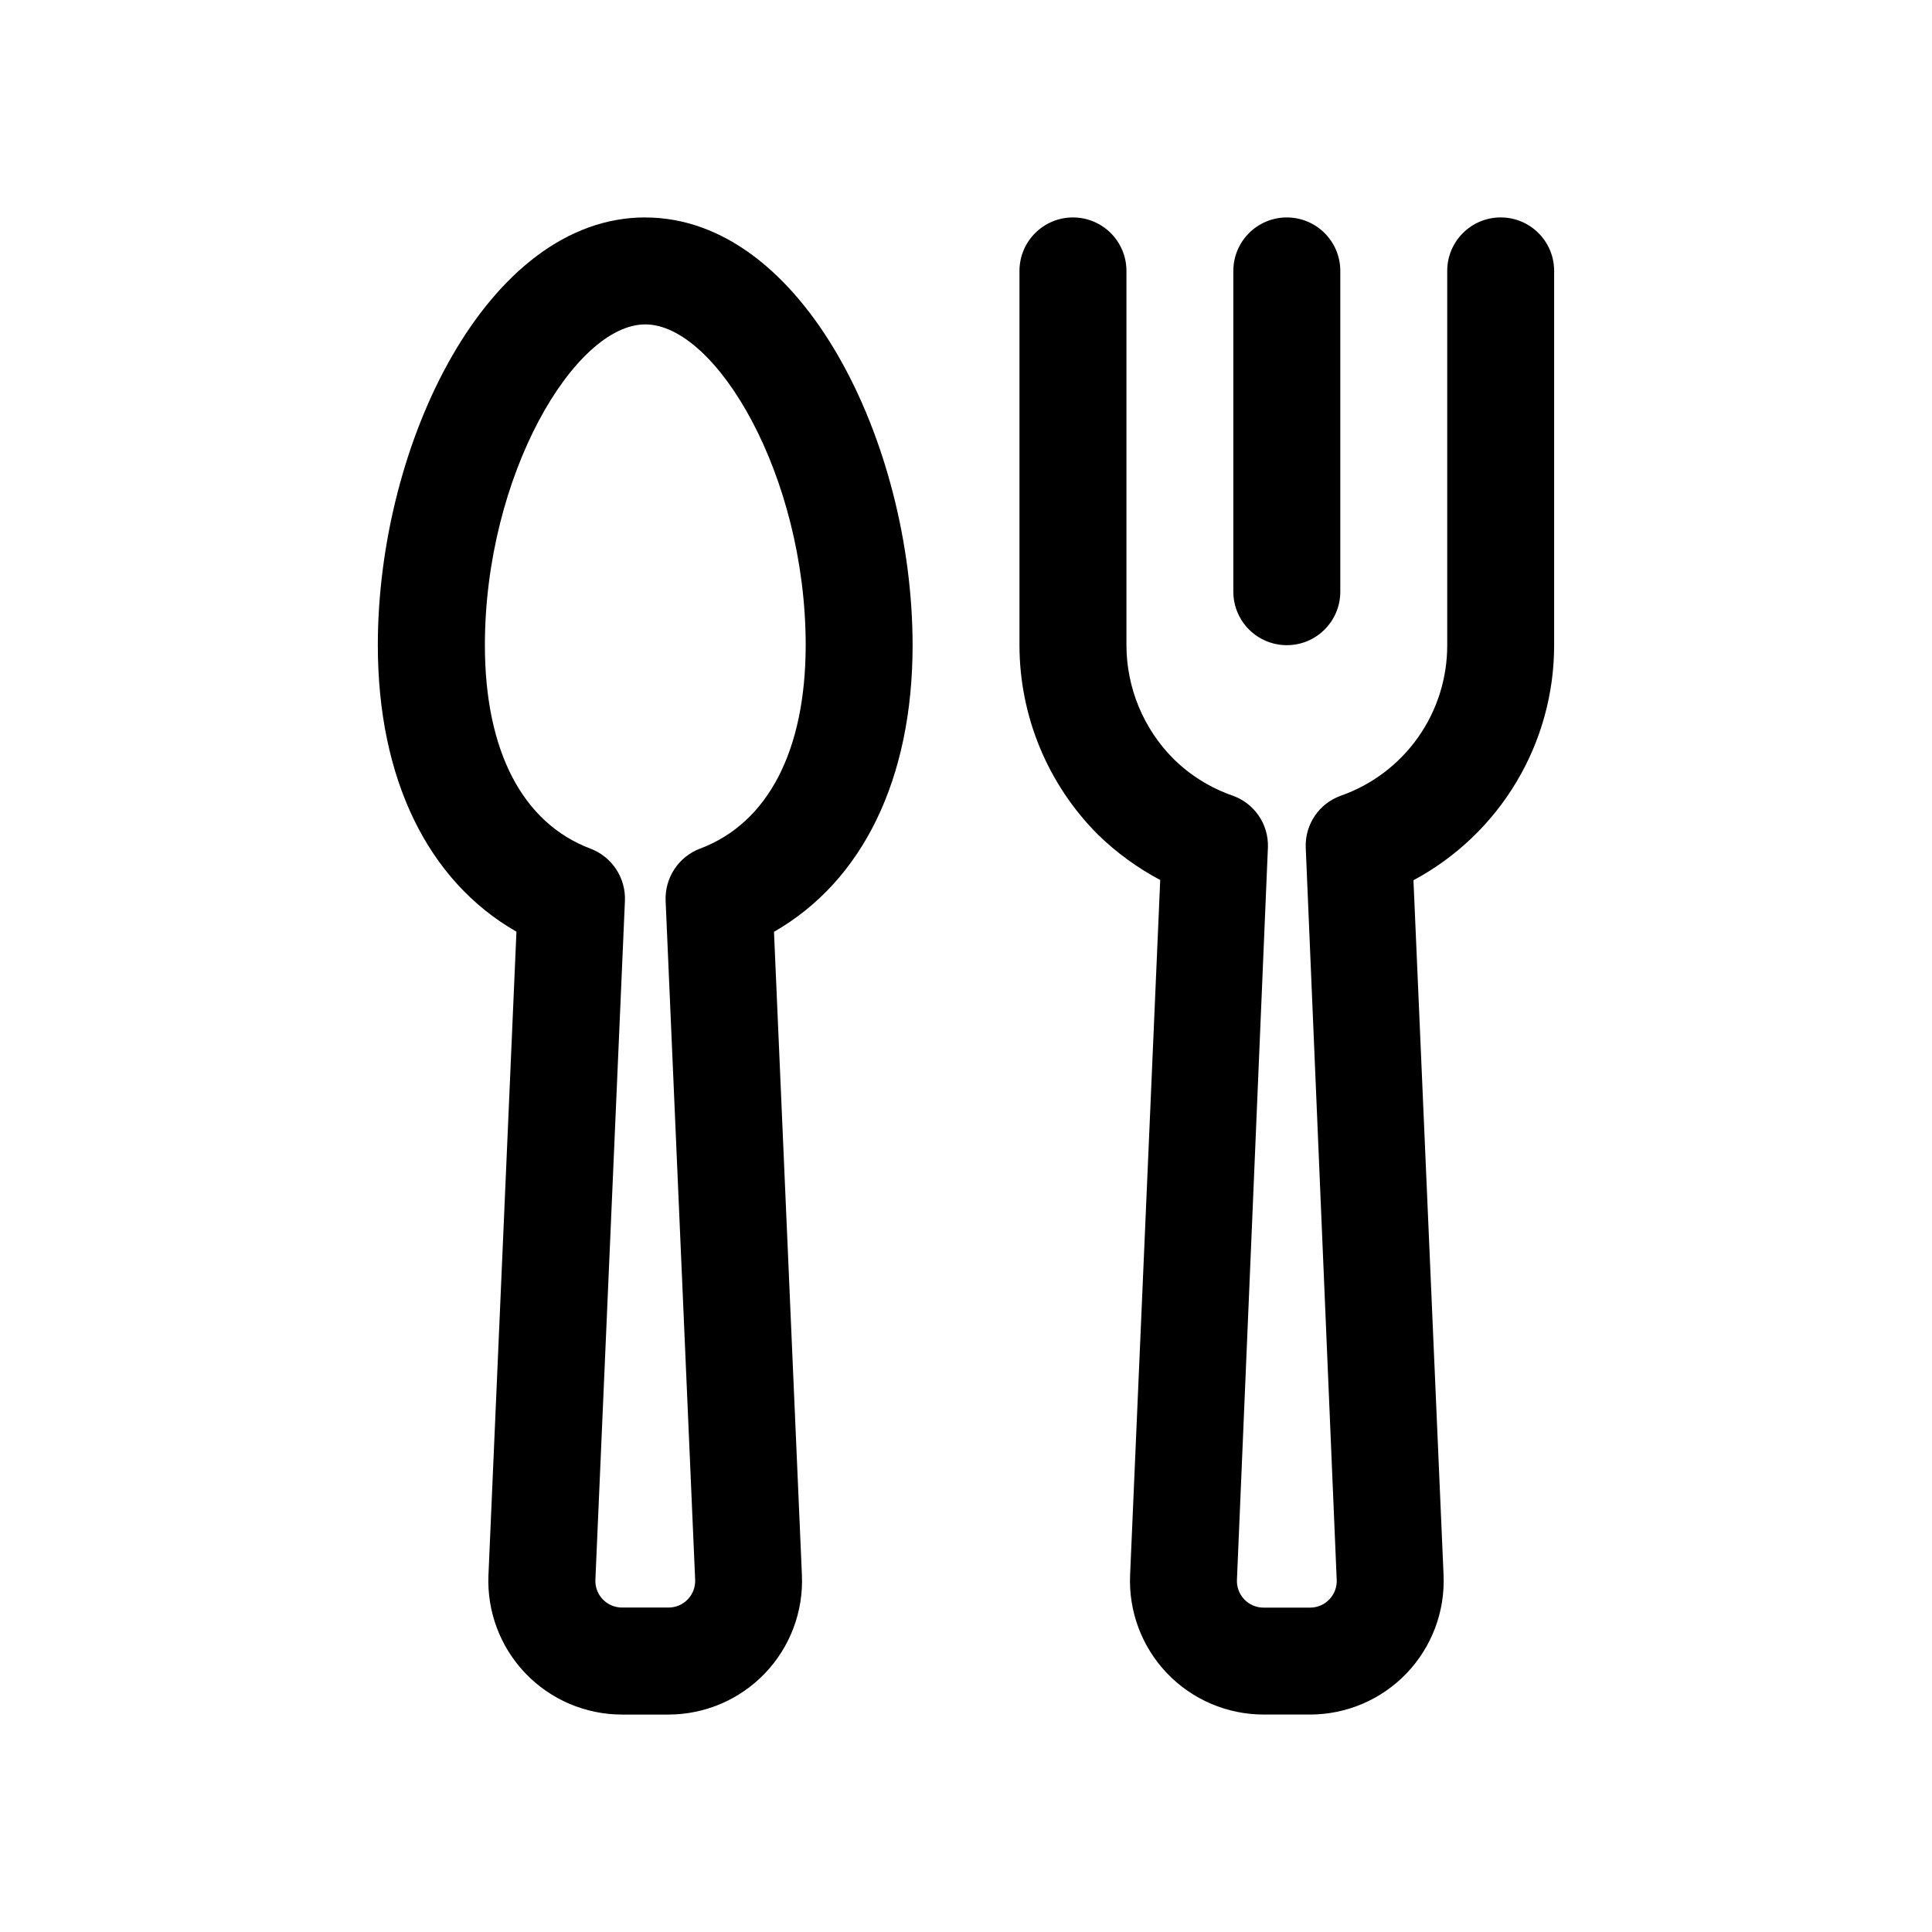 <?xml version="1.0" encoding="UTF-8"?>
<!-- Uploaded to: ICON Repo, www.svgrepo.com, Generator: ICON Repo Mixer Tools -->
<svg fill="#000000" width="800px" height="800px" version="1.1" viewBox="144 144 512 512" xmlns="http://www.w3.org/2000/svg">
 <g>
  <path d="m485.02 314.98c7.828 0 14.172-6.344 14.172-14.172v-85.012c0-7.828-6.344-14.172-14.172-14.172s-14.172 6.344-14.172 14.172v85.012c0 3.758 1.492 7.363 4.152 10.02 2.656 2.66 6.262 4.152 10.02 4.152z"/>
  <path d="m314.98 201.62c-41.754 0-70.852 59.742-70.852 113.36 0 35.438 13.25 62.473 36.734 75.926l-7.418 170.51c-0.418 9.652 3.121 19.059 9.805 26.039 6.684 6.977 15.926 10.922 25.59 10.922h12.281c9.664 0 18.906-3.945 25.59-10.922 6.684-6.981 10.223-16.387 9.805-26.039l-7.402-170.48c23.484-13.441 36.734-40.484 36.734-75.926-0.016-53.637-29.109-113.38-70.867-113.38zm14.547 167.27v-0.004c-5.719 2.172-9.402 7.766-9.129 13.875l7.824 179.86v0.004c0.09 1.93-0.613 3.816-1.953 5.215-1.34 1.398-3.191 2.184-5.129 2.176h-12.301c-1.93 0-3.777-0.789-5.113-2.184-1.332-1.398-2.031-3.281-1.941-5.207l7.824-179.86v-0.004c0.266-6.113-3.426-11.707-9.148-13.867-18.027-6.816-27.961-25.965-27.961-53.906 0-44.984 23.77-85.02 42.508-85.02 18.738 0 42.508 40.031 42.508 85.02-0.027 27.938-9.965 47.09-27.988 53.906z"/>
  <path d="m541.7 201.62c-7.828 0-14.172 6.344-14.172 14.172v99.184c0.02 8.75-2.68 17.293-7.731 24.438-5.047 7.148-12.195 12.551-20.449 15.453-5.762 2.047-9.531 7.594-9.316 13.703 0 0.133 8.207 194.07 8.207 194.07l0.004 0.004c0.09 1.93-0.613 3.816-1.953 5.215s-3.191 2.184-5.129 2.176h-12.281c-1.934 0.008-3.789-0.777-5.129-2.176-1.336-1.398-2.043-3.285-1.949-5.215 0 0 8.23-194.01 8.211-194.17 0.172-6.117-3.644-11.641-9.426-13.645-5.844-2.047-11.164-5.359-15.578-9.699-7.984-8.004-12.477-18.844-12.492-30.152v-99.184c0-7.828-6.348-14.172-14.176-14.172-7.824 0-14.172 6.344-14.172 14.172v99.184c0.012 18.855 7.512 36.93 20.848 50.254 4.891 4.75 10.43 8.781 16.449 11.977l-7.981 184.2c-0.418 9.652 3.121 19.059 9.805 26.039 6.684 6.977 15.926 10.922 25.59 10.922h12.281c9.664 0 18.906-3.945 25.59-10.922 6.684-6.981 10.227-16.387 9.805-26.039l-7.977-184.14c11.273-6.039 20.691-15.02 27.258-25.992 6.566-10.973 10.031-23.52 10.023-36.305v-99.184c0-7.824-6.336-14.168-14.16-14.172z"/>
 </g>
</svg>